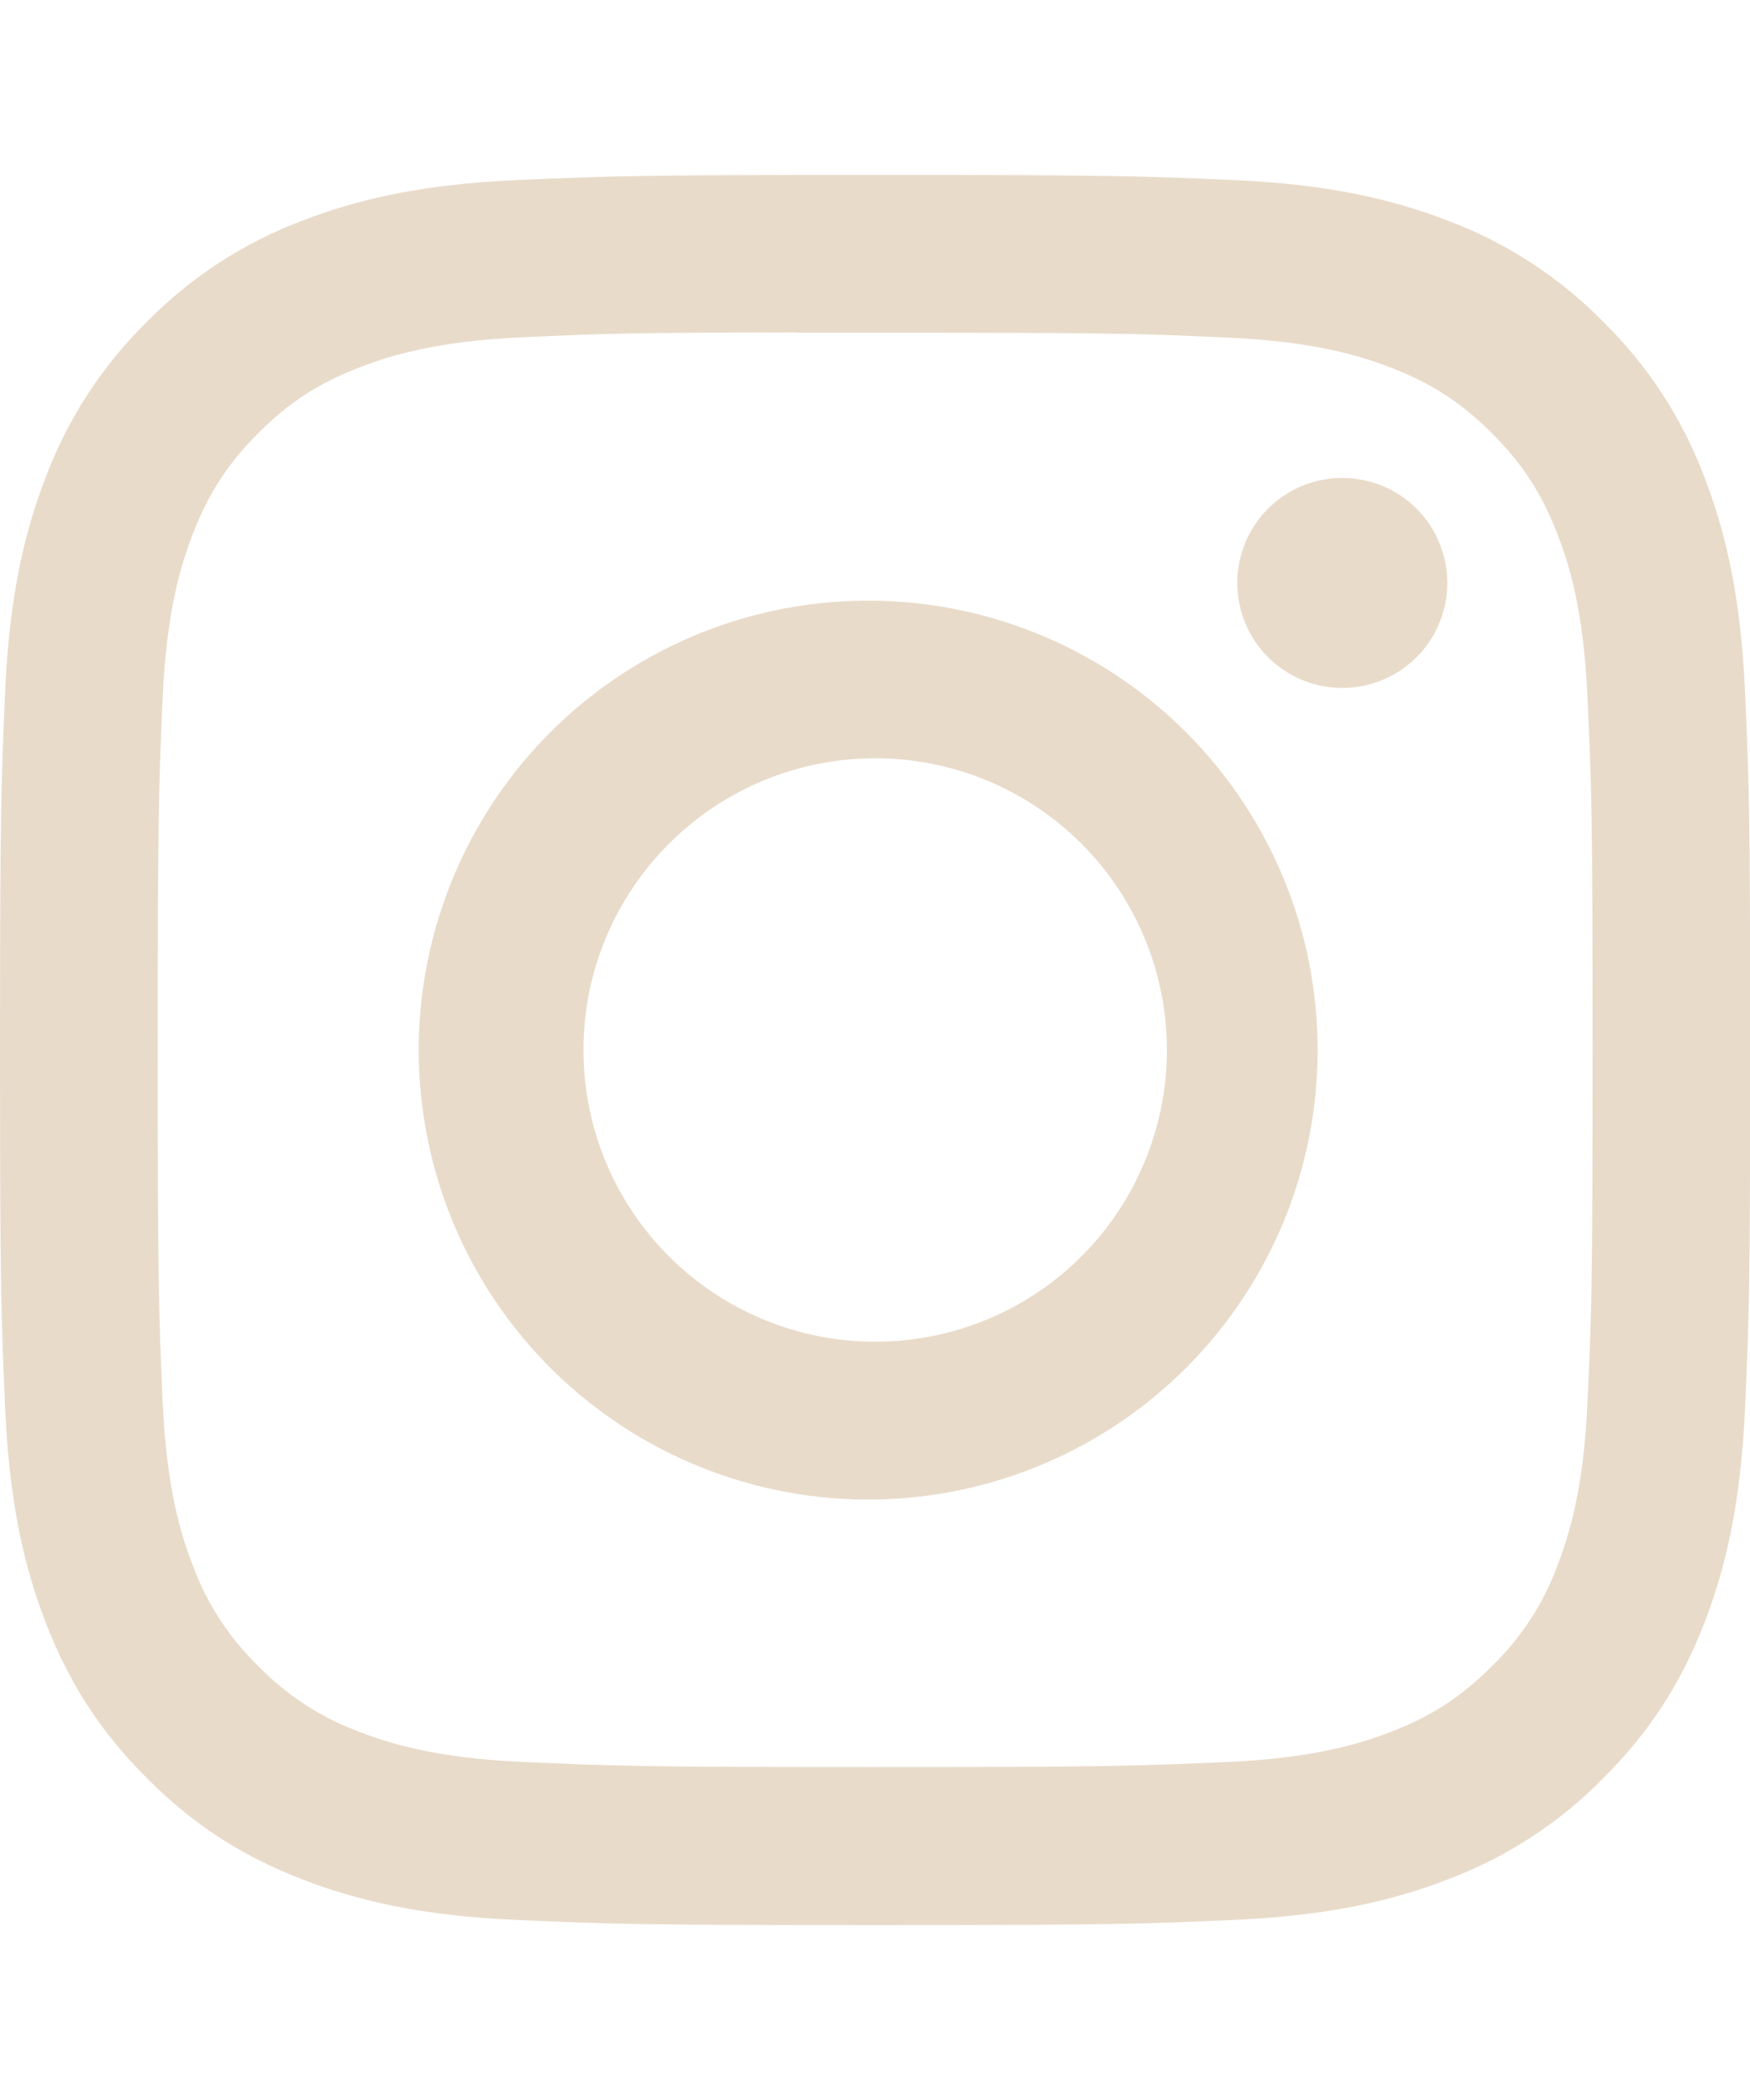 <?xml version="1.0" encoding="UTF-8"?> <svg xmlns="http://www.w3.org/2000/svg" width="20" height="24" viewBox="0 0 20 24" fill="none"><path d="M10.001 1.999C7.287 1.999 6.946 2.012 5.879 2.059C4.813 2.109 4.087 2.277 3.45 2.524C2.783 2.775 2.178 3.169 1.679 3.678C1.17 4.178 0.776 4.782 0.525 5.449C0.278 6.084 0.109 6.812 0.06 7.875C0.013 8.944 0 9.284 0 12.001C0 14.717 0.013 15.057 0.06 16.123C0.11 17.188 0.278 17.915 0.525 18.551C0.781 19.208 1.123 19.766 1.679 20.322C2.234 20.879 2.792 21.221 3.449 21.476C4.087 21.724 4.812 21.892 5.877 21.941C6.944 21.989 7.285 22.001 10.001 22.001C12.718 22.001 13.056 21.989 14.124 21.941C15.188 21.891 15.917 21.724 16.553 21.476C17.22 21.225 17.824 20.831 18.323 20.322C18.88 19.766 19.221 19.208 19.477 18.551C19.723 17.915 19.892 17.188 19.942 16.123C19.99 15.057 20.002 14.717 20.002 12C20.002 9.284 19.99 8.944 19.942 7.876C19.892 6.812 19.723 6.084 19.477 5.449C19.226 4.782 18.832 4.178 18.323 3.678C17.824 3.169 17.219 2.775 16.552 2.524C15.914 2.277 15.187 2.108 14.123 2.059C13.055 2.012 12.716 1.999 9.999 1.999H10.002H10.001ZM9.105 3.802H10.002C12.673 3.802 12.989 3.81 14.043 3.859C15.018 3.903 15.548 4.067 15.9 4.203C16.367 4.384 16.701 4.602 17.051 4.952C17.401 5.302 17.617 5.634 17.798 6.102C17.936 6.453 18.098 6.983 18.142 7.958C18.191 9.012 18.201 9.329 18.201 11.998C18.201 14.667 18.191 14.984 18.142 16.038C18.098 17.013 17.934 17.542 17.798 17.895C17.638 18.329 17.382 18.721 17.049 19.043C16.699 19.393 16.367 19.61 15.899 19.791C15.549 19.928 15.019 20.091 14.043 20.136C12.989 20.183 12.673 20.195 10.002 20.195C7.332 20.195 7.015 20.183 5.961 20.136C4.986 20.091 4.457 19.928 4.104 19.791C3.67 19.631 3.277 19.375 2.954 19.043C2.621 18.721 2.365 18.328 2.204 17.893C2.068 17.542 1.904 17.012 1.86 16.037C1.813 14.983 1.803 14.667 1.803 11.995C1.803 9.325 1.813 9.01 1.86 7.956C1.905 6.981 2.068 6.451 2.205 6.098C2.387 5.632 2.604 5.298 2.954 4.948C3.304 4.598 3.637 4.382 4.104 4.201C4.457 4.063 4.986 3.9 5.961 3.855C6.883 3.813 7.241 3.8 9.105 3.799V3.802ZM15.34 5.462C15.183 5.462 15.027 5.493 14.881 5.553C14.736 5.614 14.603 5.702 14.492 5.813C14.38 5.925 14.292 6.057 14.232 6.203C14.171 6.348 14.14 6.504 14.14 6.662C14.14 6.82 14.171 6.976 14.232 7.121C14.292 7.267 14.38 7.399 14.492 7.511C14.603 7.622 14.736 7.71 14.881 7.771C15.027 7.831 15.183 7.862 15.34 7.862C15.659 7.862 15.964 7.736 16.189 7.511C16.414 7.286 16.541 6.98 16.541 6.662C16.541 6.344 16.414 6.038 16.189 5.813C15.964 5.588 15.659 5.462 15.34 5.462ZM10.002 6.865C9.321 6.854 8.645 6.979 8.012 7.232C7.38 7.486 6.804 7.862 6.318 8.34C5.833 8.818 5.447 9.388 5.184 10.017C4.921 10.645 4.785 11.319 4.785 12.001C4.785 12.682 4.921 13.357 5.184 13.985C5.447 14.613 5.833 15.183 6.318 15.661C6.804 16.139 7.38 16.516 8.012 16.769C8.645 17.023 9.321 17.148 10.002 17.137C11.351 17.116 12.637 16.566 13.583 15.605C14.529 14.644 15.059 13.349 15.059 12.001C15.059 10.652 14.529 9.358 13.583 8.397C12.637 7.436 11.351 6.886 10.002 6.865ZM10.002 8.666C10.887 8.666 11.735 9.017 12.36 9.643C12.985 10.268 13.336 11.116 13.336 12C13.336 12.884 12.985 13.732 12.36 14.358C11.735 14.983 10.887 15.334 10.002 15.334C9.118 15.334 8.27 14.983 7.645 14.358C7.019 13.732 6.668 12.884 6.668 12C6.668 11.116 7.019 10.268 7.645 9.643C8.27 9.017 9.118 8.666 10.002 8.666Z" fill="#E9DBCA"></path></svg> 